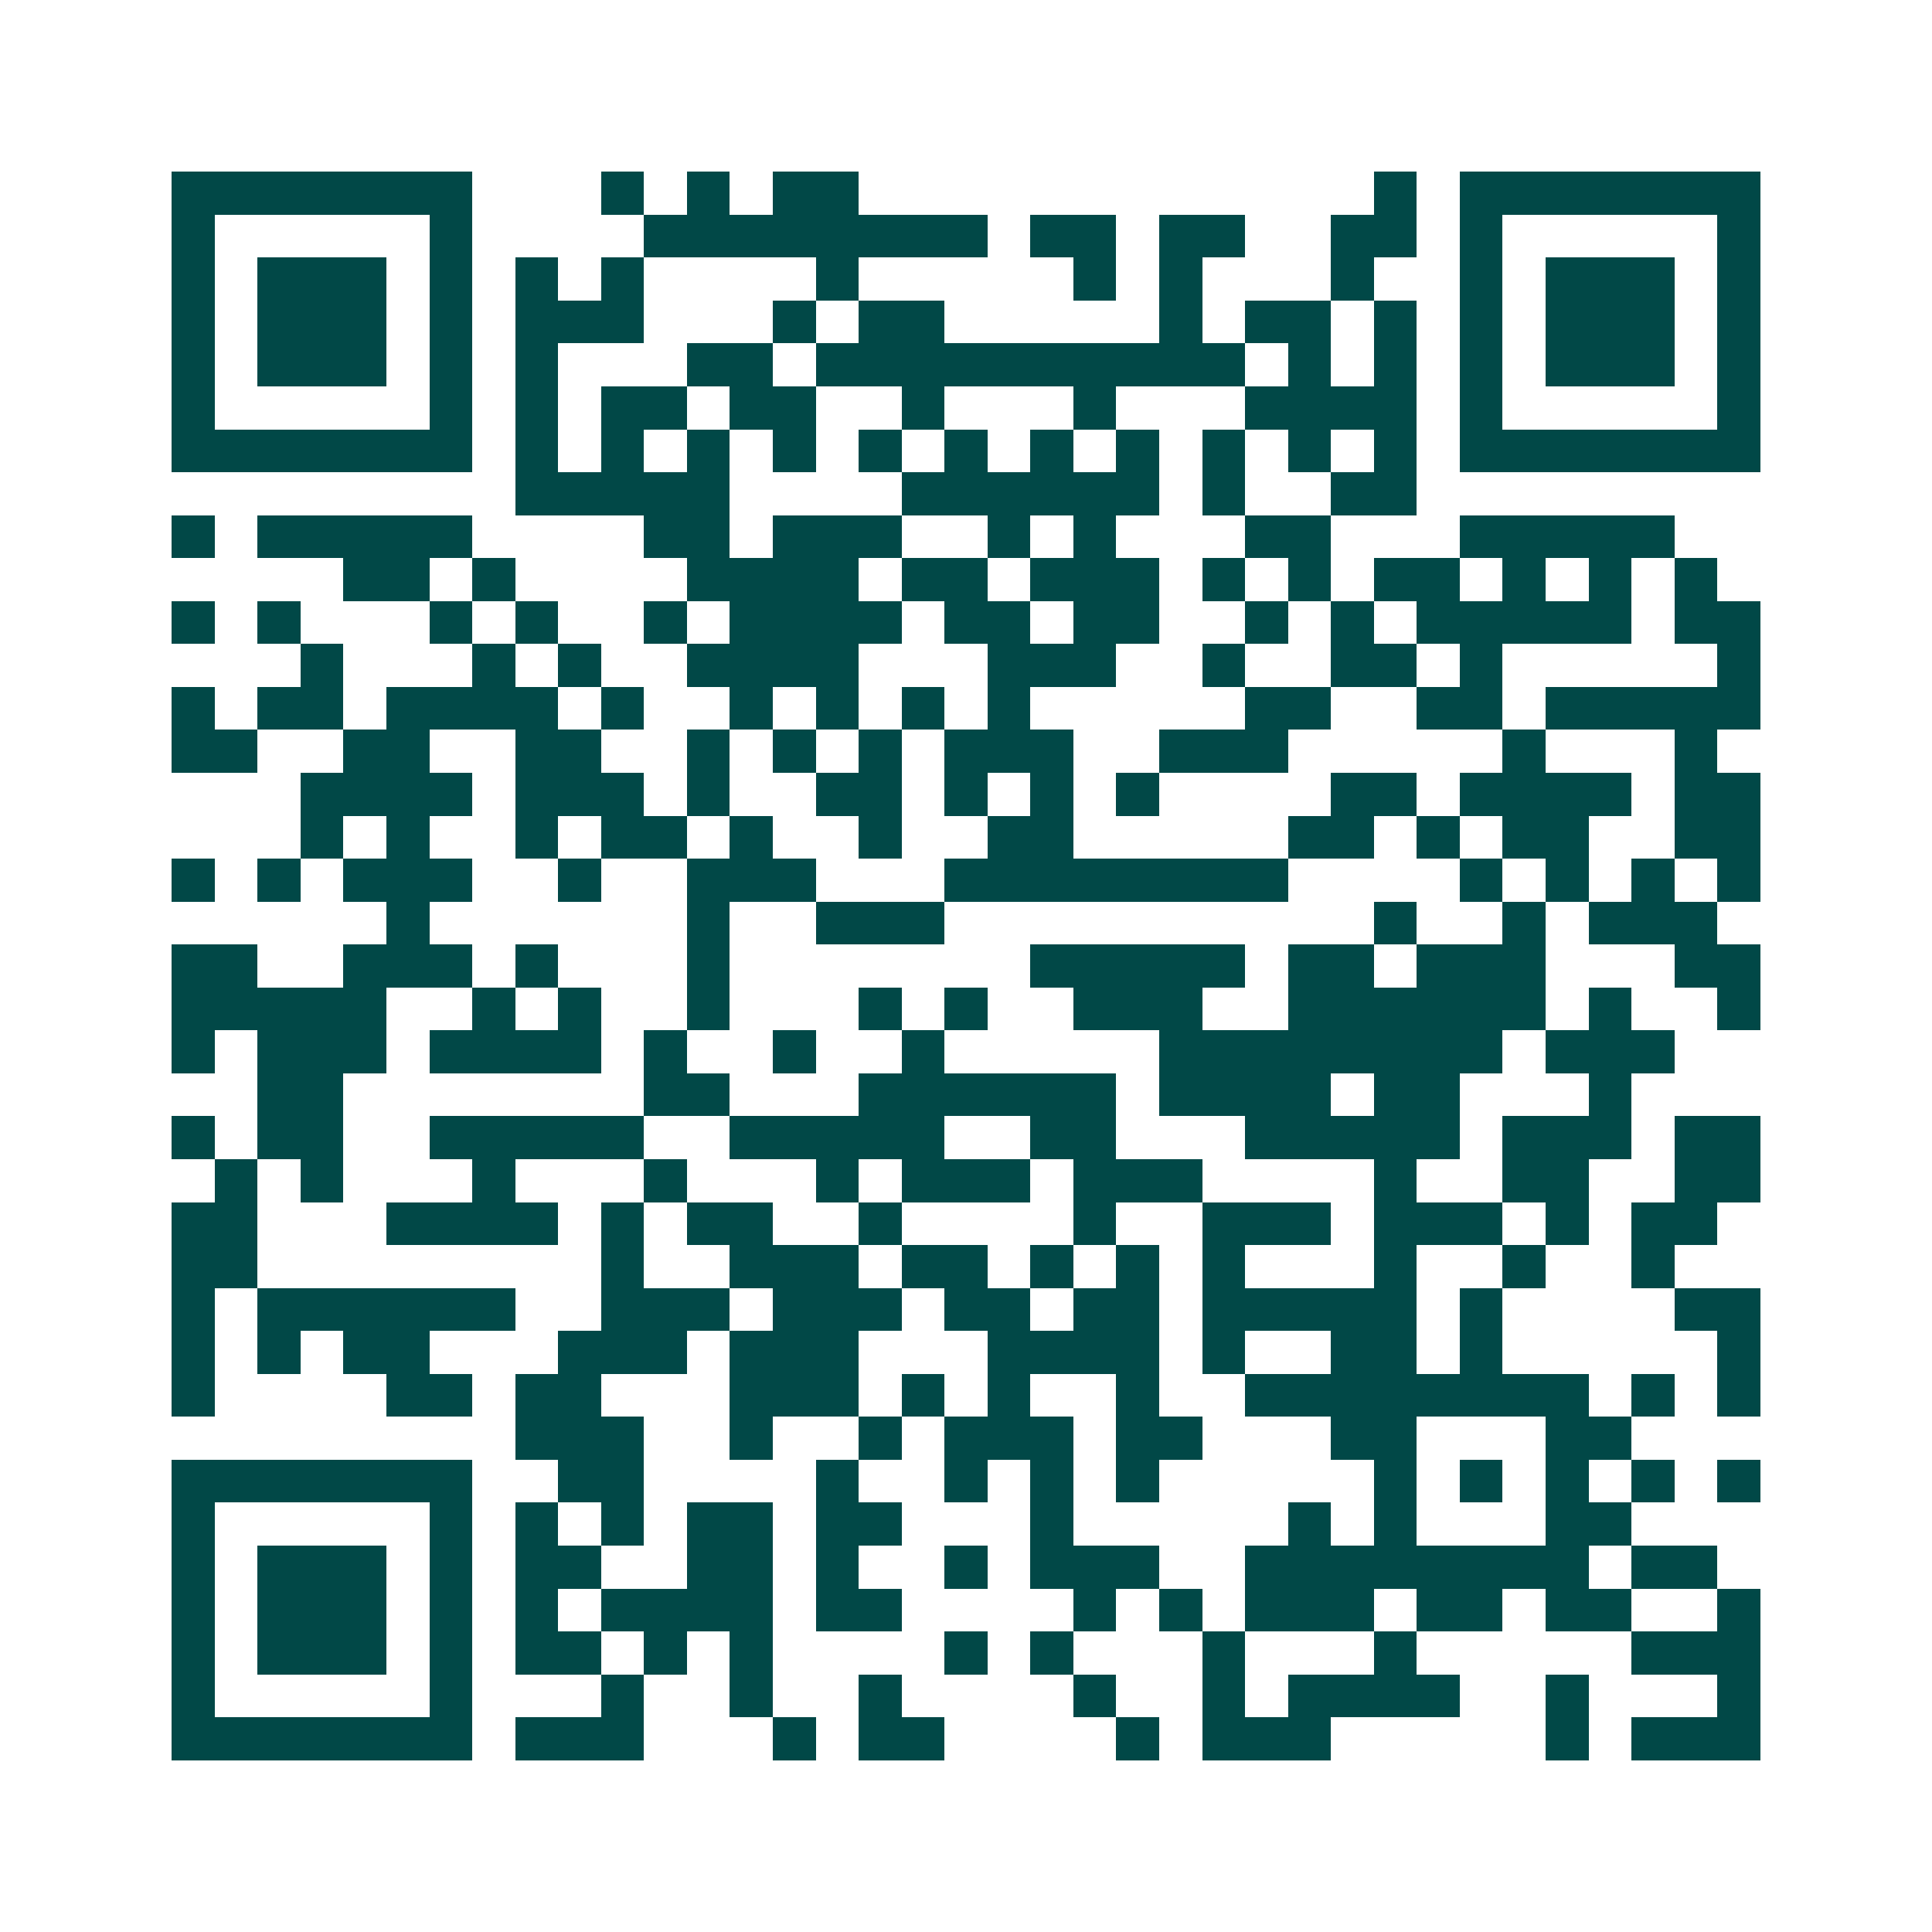 <svg xmlns="http://www.w3.org/2000/svg" width="200" height="200" viewBox="0 0 45 45" shape-rendering="crispEdges"><path fill="#ffffff" d="M0 0h45v45H0z"/><path stroke="#014847" d="M4 4.5h7m3 0h1m1 0h1m1 0h2m12 0h1m1 0h7M4 5.5h1m5 0h1m4 0h8m1 0h2m1 0h2m2 0h2m1 0h1m5 0h1M4 6.5h1m1 0h3m1 0h1m1 0h1m1 0h1m4 0h1m5 0h1m1 0h1m3 0h1m2 0h1m1 0h3m1 0h1M4 7.5h1m1 0h3m1 0h1m1 0h3m3 0h1m1 0h2m5 0h1m1 0h2m1 0h1m1 0h1m1 0h3m1 0h1M4 8.5h1m1 0h3m1 0h1m1 0h1m3 0h2m1 0h10m1 0h1m1 0h1m1 0h1m1 0h3m1 0h1M4 9.5h1m5 0h1m1 0h1m1 0h2m1 0h2m2 0h1m3 0h1m3 0h4m1 0h1m5 0h1M4 10.5h7m1 0h1m1 0h1m1 0h1m1 0h1m1 0h1m1 0h1m1 0h1m1 0h1m1 0h1m1 0h1m1 0h1m1 0h7M12 11.5h5m4 0h6m1 0h1m2 0h2M4 12.5h1m1 0h5m4 0h2m1 0h3m2 0h1m1 0h1m3 0h2m3 0h5M8 13.5h2m1 0h1m4 0h4m1 0h2m1 0h3m1 0h1m1 0h1m1 0h2m1 0h1m1 0h1m1 0h1M4 14.5h1m1 0h1m3 0h1m1 0h1m2 0h1m1 0h4m1 0h2m1 0h2m2 0h1m1 0h1m1 0h5m1 0h2M7 15.5h1m3 0h1m1 0h1m2 0h4m3 0h3m2 0h1m2 0h2m1 0h1m5 0h1M4 16.5h1m1 0h2m1 0h4m1 0h1m2 0h1m1 0h1m1 0h1m1 0h1m5 0h2m2 0h2m1 0h5M4 17.5h2m2 0h2m2 0h2m2 0h1m1 0h1m1 0h1m1 0h3m2 0h3m5 0h1m3 0h1M7 18.5h4m1 0h3m1 0h1m2 0h2m1 0h1m1 0h1m1 0h1m4 0h2m1 0h4m1 0h2M7 19.5h1m1 0h1m2 0h1m1 0h2m1 0h1m2 0h1m2 0h2m5 0h2m1 0h1m1 0h2m2 0h2M4 20.5h1m1 0h1m1 0h3m2 0h1m2 0h3m3 0h8m4 0h1m1 0h1m1 0h1m1 0h1M9 21.5h1m6 0h1m2 0h3m10 0h1m2 0h1m1 0h3M4 22.5h2m2 0h3m1 0h1m3 0h1m7 0h5m1 0h2m1 0h3m3 0h2M4 23.5h5m2 0h1m1 0h1m2 0h1m3 0h1m1 0h1m2 0h3m2 0h6m1 0h1m2 0h1M4 24.5h1m1 0h3m1 0h4m1 0h1m2 0h1m2 0h1m5 0h8m1 0h3M6 25.5h2m7 0h2m3 0h6m1 0h4m1 0h2m3 0h1M4 26.5h1m1 0h2m2 0h5m2 0h5m2 0h2m3 0h5m1 0h3m1 0h2M5 27.5h1m1 0h1m3 0h1m3 0h1m3 0h1m1 0h3m1 0h3m4 0h1m2 0h2m2 0h2M4 28.5h2m3 0h4m1 0h1m1 0h2m2 0h1m4 0h1m2 0h3m1 0h3m1 0h1m1 0h2M4 29.5h2m8 0h1m2 0h3m1 0h2m1 0h1m1 0h1m1 0h1m3 0h1m2 0h1m2 0h1M4 30.5h1m1 0h6m2 0h3m1 0h3m1 0h2m1 0h2m1 0h5m1 0h1m4 0h2M4 31.5h1m1 0h1m1 0h2m3 0h3m1 0h3m3 0h4m1 0h1m2 0h2m1 0h1m5 0h1M4 32.5h1m4 0h2m1 0h2m3 0h3m1 0h1m1 0h1m2 0h1m2 0h8m1 0h1m1 0h1M12 33.5h3m2 0h1m2 0h1m1 0h3m1 0h2m3 0h2m3 0h2M4 34.5h7m2 0h2m4 0h1m2 0h1m1 0h1m1 0h1m5 0h1m1 0h1m1 0h1m1 0h1m1 0h1M4 35.5h1m5 0h1m1 0h1m1 0h1m1 0h2m1 0h2m3 0h1m5 0h1m1 0h1m3 0h2M4 36.5h1m1 0h3m1 0h1m1 0h2m2 0h2m1 0h1m2 0h1m1 0h3m2 0h8m1 0h2M4 37.5h1m1 0h3m1 0h1m1 0h1m1 0h4m1 0h2m4 0h1m1 0h1m1 0h3m1 0h2m1 0h2m2 0h1M4 38.5h1m1 0h3m1 0h1m1 0h2m1 0h1m1 0h1m4 0h1m1 0h1m3 0h1m3 0h1m5 0h3M4 39.5h1m5 0h1m3 0h1m2 0h1m2 0h1m4 0h1m2 0h1m1 0h4m2 0h1m3 0h1M4 40.5h7m1 0h3m3 0h1m1 0h2m4 0h1m1 0h3m5 0h1m1 0h3"/></svg>
